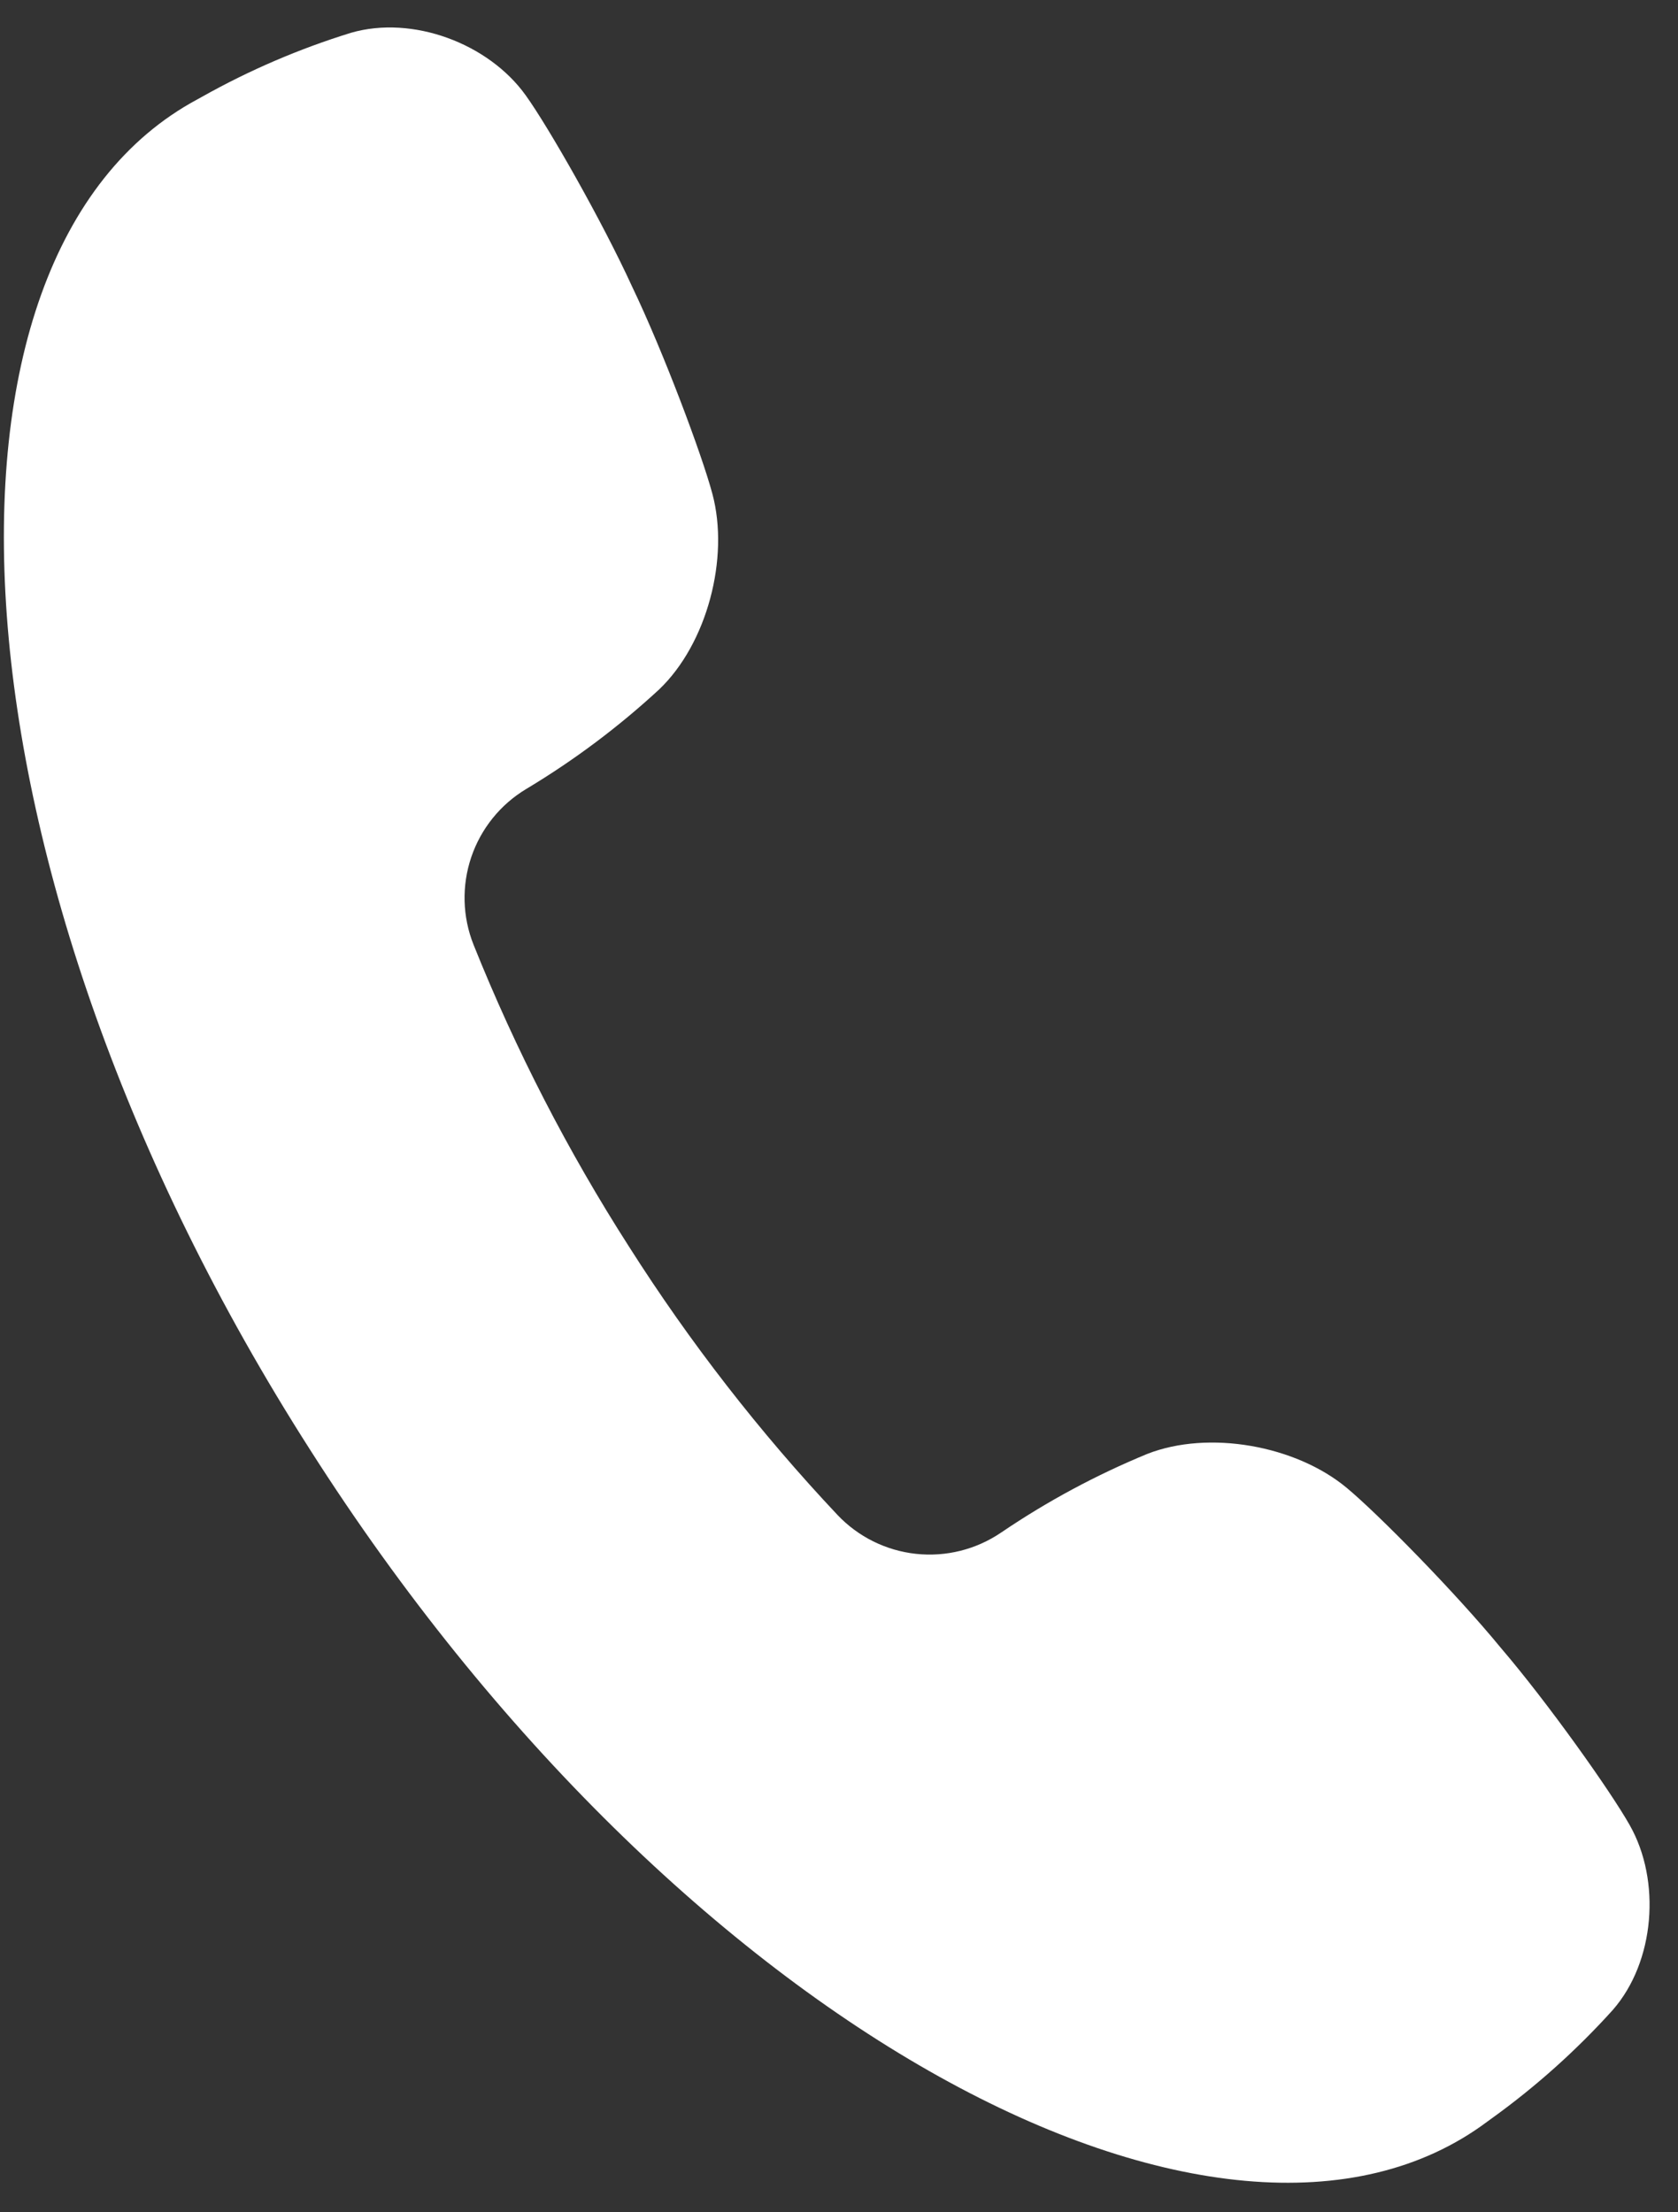 <svg width="44" height="58" viewBox="0 0 44 58" fill="none" xmlns="http://www.w3.org/2000/svg">
<rect x="0" y="0" width="44" height="58" fill="#333333" stroke="none"/>
<path d="M42.733 47.848C42.229 46.954 40.585 44.639 39.357 43.205C38.163 41.75 36.135 39.691 35.319 39.012C33.986 37.897 31.698 37.483 30.079 38.119C28.743 38.67 27.467 39.355 26.271 40.166L26.245 40.183C25.591 40.626 24.802 40.822 24.017 40.737C23.232 40.652 22.503 40.29 21.96 39.717C19.921 37.551 18.091 35.196 16.495 32.685C14.889 30.18 13.524 27.529 12.417 24.767C12.125 24.034 12.104 23.22 12.357 22.473C12.61 21.725 13.121 21.091 13.798 20.685L13.825 20.669C15.063 19.924 16.223 19.055 17.284 18.075C18.542 16.875 19.131 14.626 18.68 12.947C18.407 11.921 17.393 9.218 16.577 7.518C15.792 5.802 14.386 3.335 13.787 2.502C12.81 1.135 10.815 0.394 9.206 0.859C7.848 1.278 6.539 1.84 5.3 2.536L5.17 2.608C-2.386 6.669 -1.571 22.841 8.136 38.016C17.821 53.213 32.142 60.762 39.007 55.617L39.127 55.53C40.28 54.699 41.341 53.748 42.292 52.693C43.394 51.431 43.562 49.309 42.733 47.848Z" fill="white"/>
</svg>
